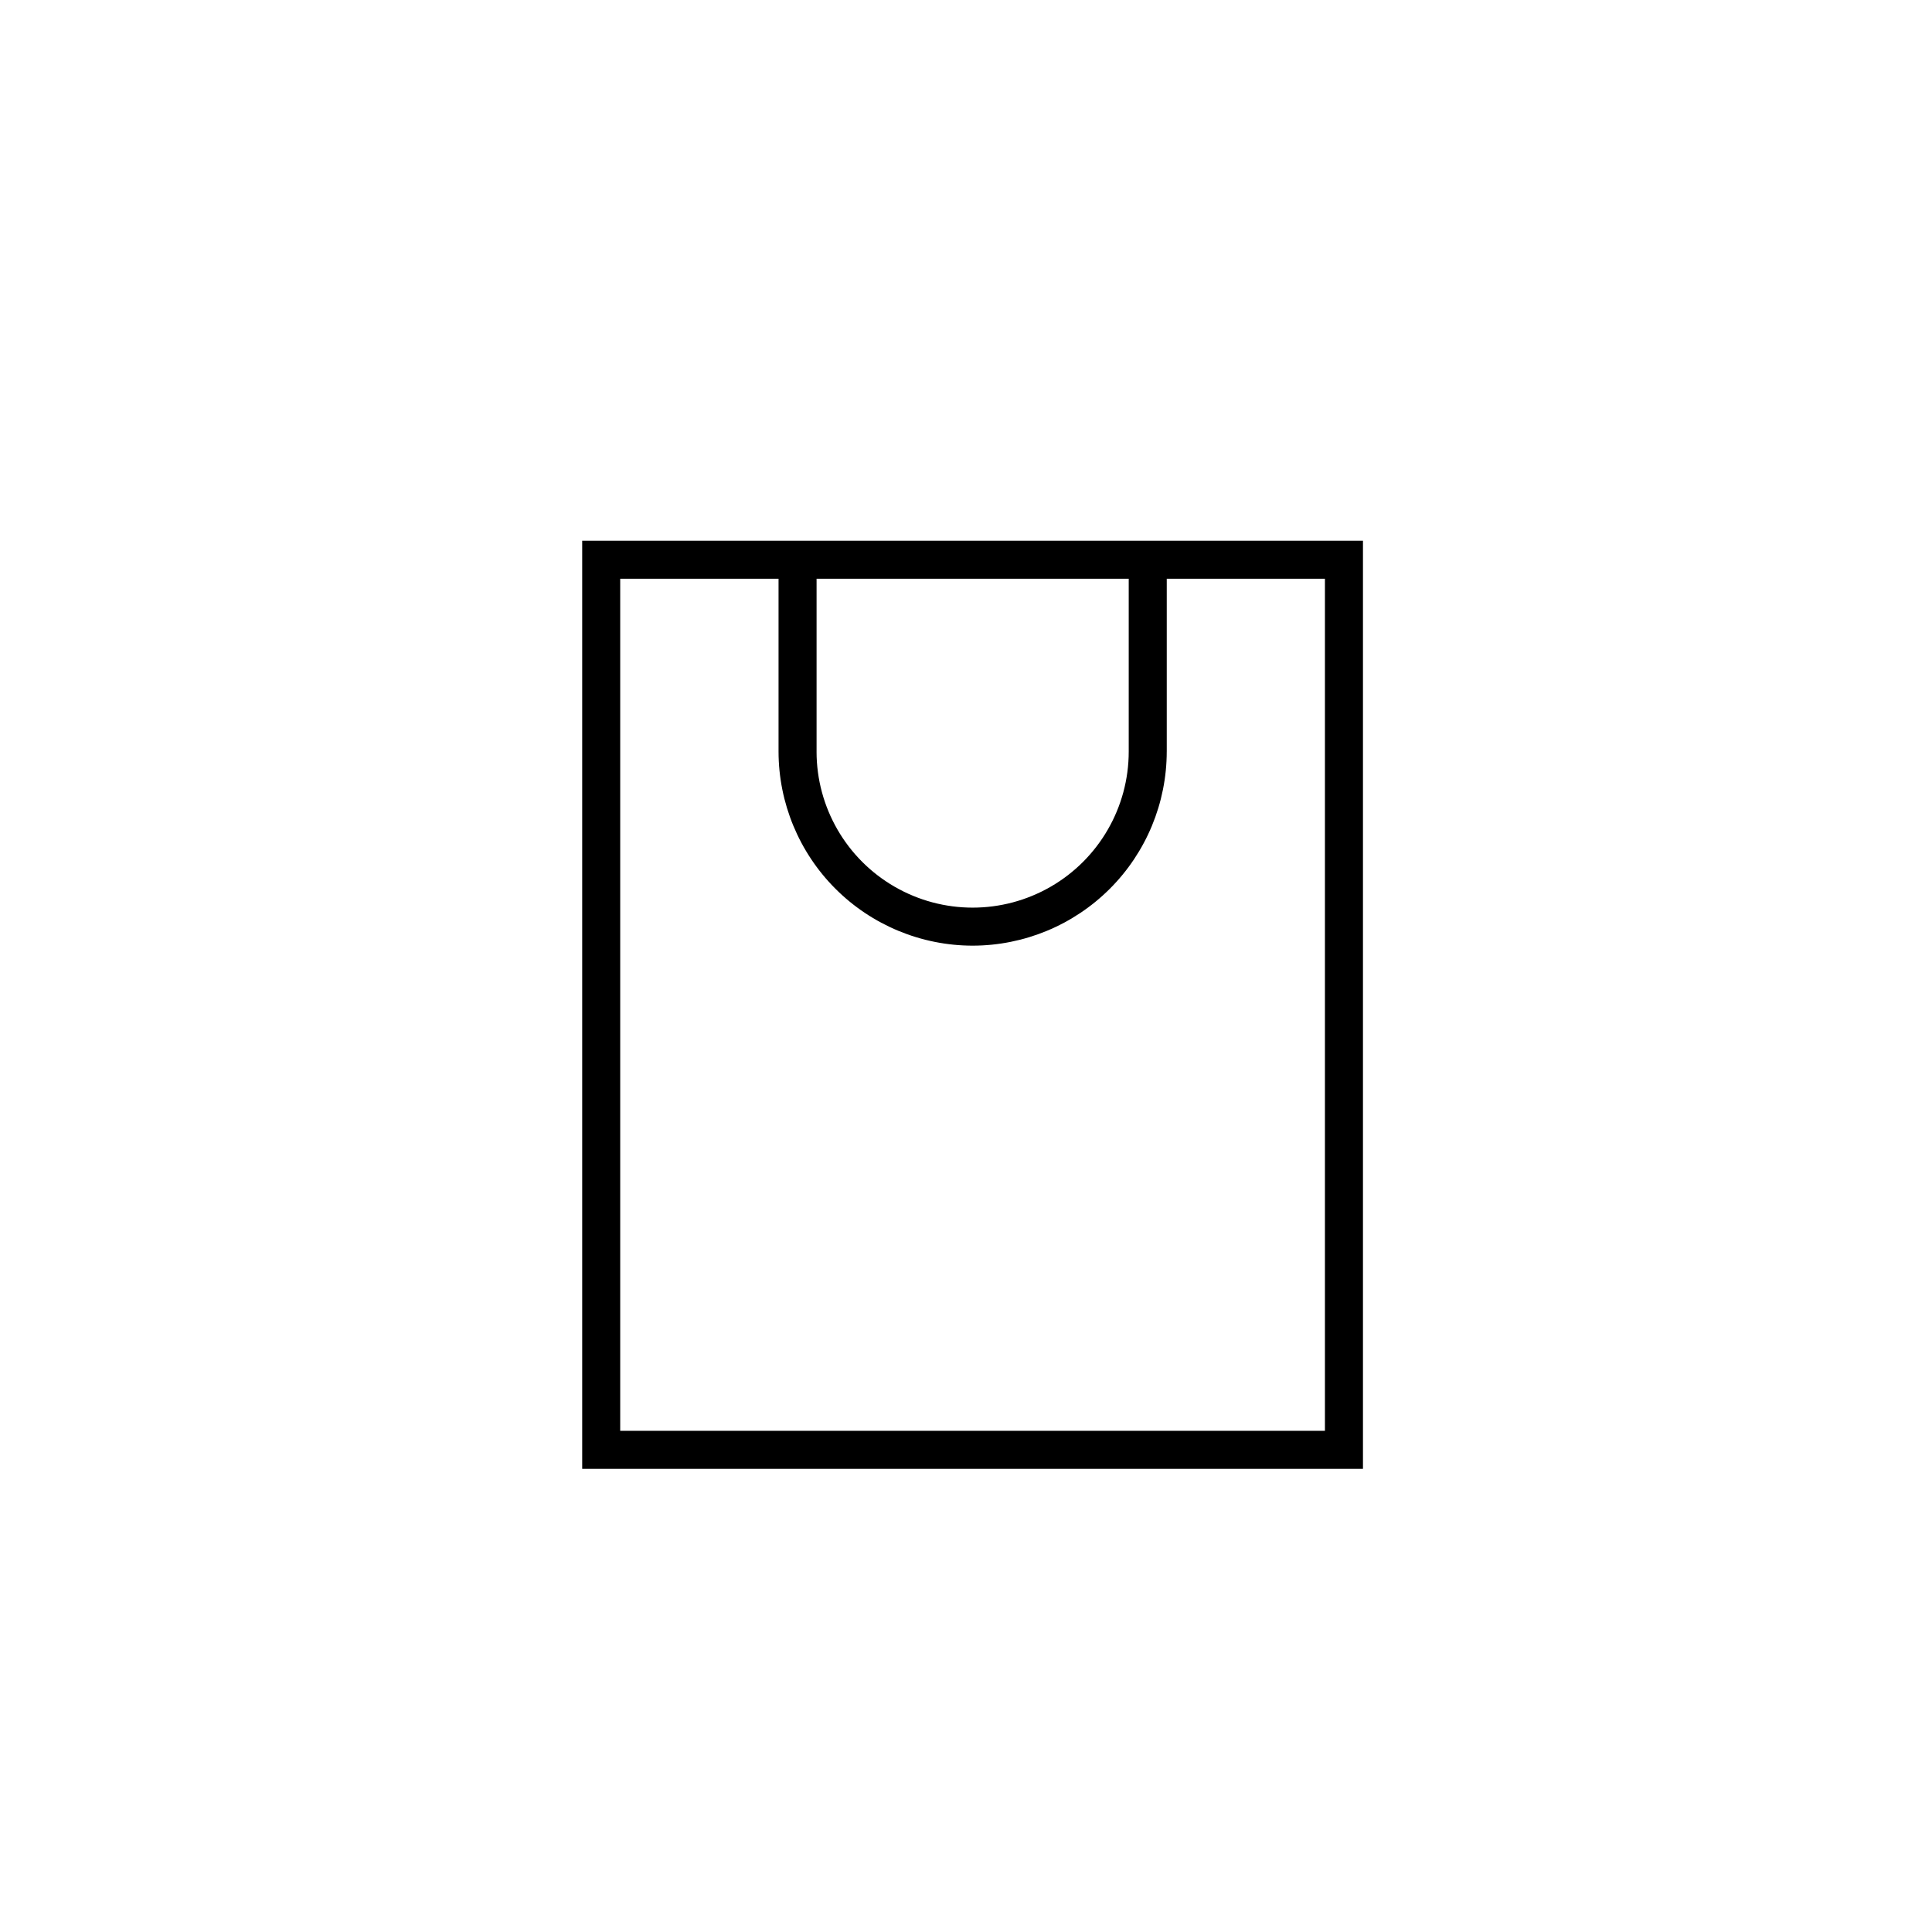 <?xml version="1.0" encoding="UTF-8"?>
<!-- Uploaded to: SVG Repo, www.svgrepo.com, Generator: SVG Repo Mixer Tools -->
<svg fill="#000000" width="800px" height="800px" version="1.1" viewBox="144 144 512 512" xmlns="http://www.w3.org/2000/svg">
 <g>
  <path d="m505.2 533.26h-206.91v-245.96h206.91zm-196.84-10.078h186.76v-225.81h-186.76z"/>
  <path d="m401.76 394.61c-13.637-0.016-26.715-5.438-36.359-15.082-9.641-9.645-15.066-22.719-15.078-36.359v-50.883h10.078v50.883h-0.004c0 14.777 7.883 28.434 20.684 35.82 12.797 7.391 28.562 7.391 41.359 0 12.801-7.387 20.684-21.043 20.684-35.82v-50.883h10.078v50.883h-0.004c-0.012 13.641-5.434 26.715-15.078 36.359-9.645 9.645-22.723 15.066-36.359 15.082z"/>
 </g>
</svg>